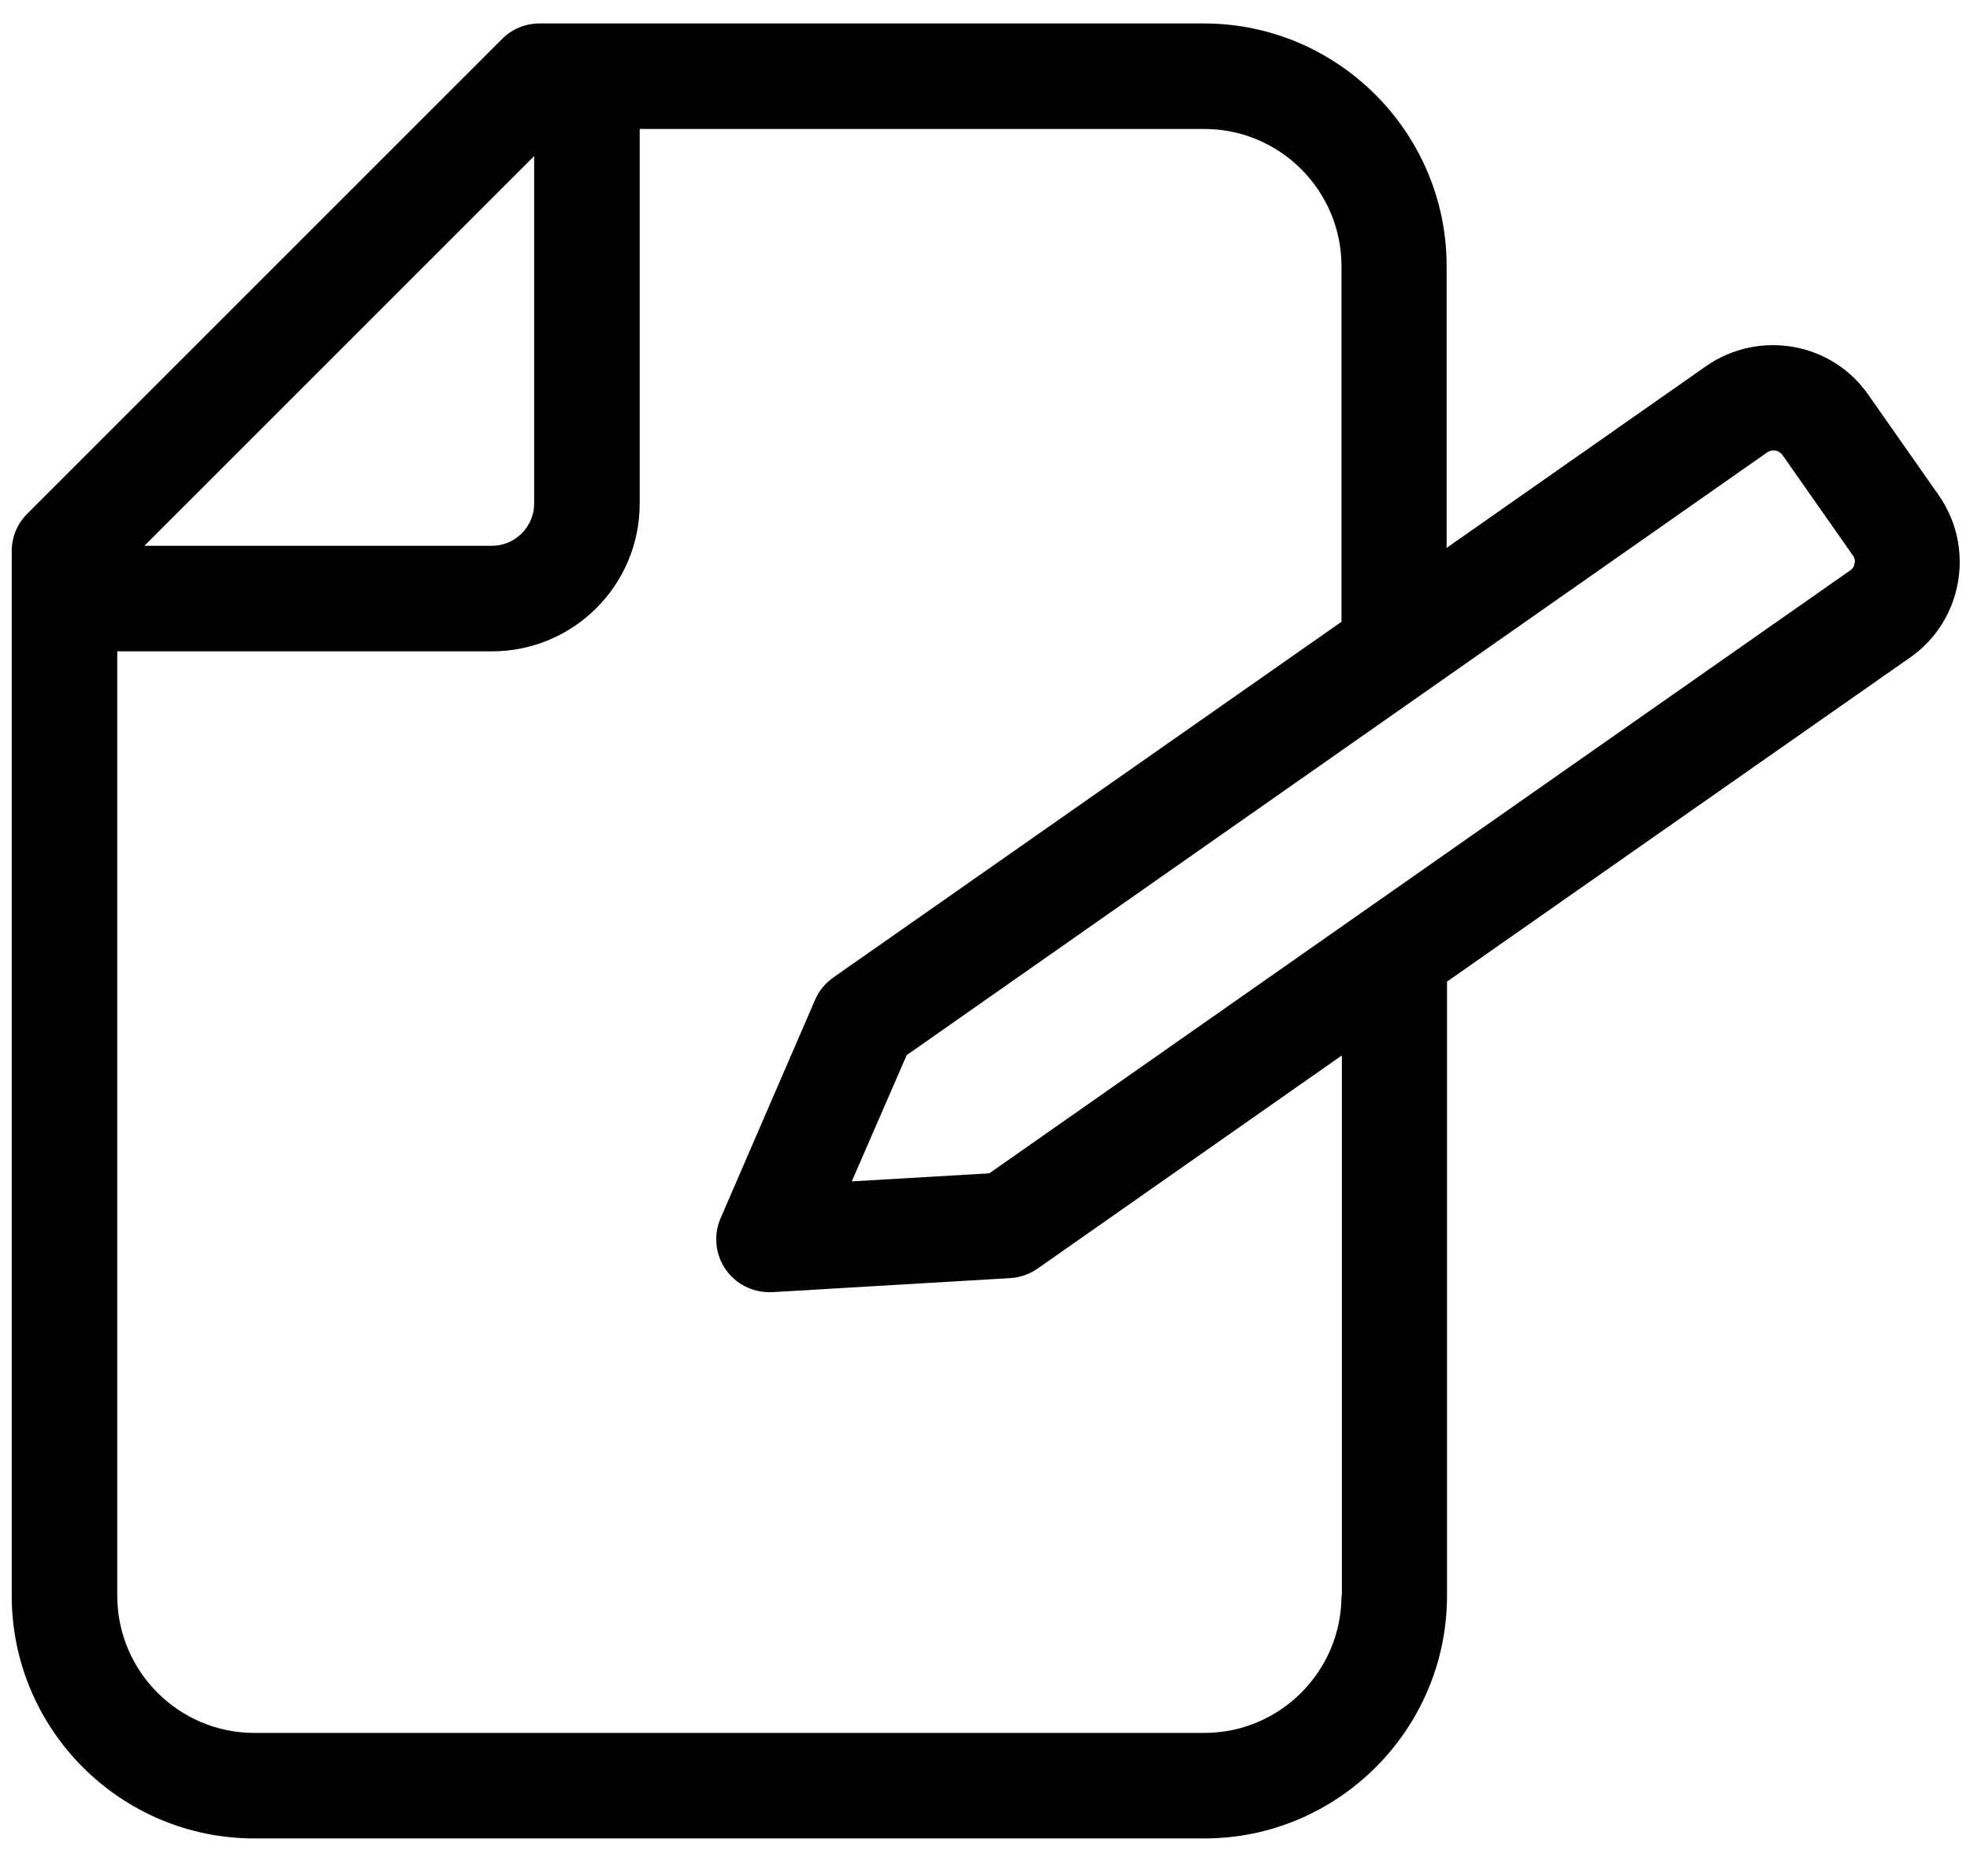 <svg width="21" height="20" viewBox="0 0 21 20" fill="none" xmlns="http://www.w3.org/2000/svg">
<path d="M20.668 5.282L19.914 4.206C19.524 3.647 18.751 3.513 18.189 3.902L15.421 5.841V2.837C15.421 1.413 14.259 0.25 12.834 0.25H5.75C5.6 0.25 5.457 0.31 5.353 0.415L0.29 5.478C0.185 5.582 0.125 5.725 0.125 5.875V17.012C0.125 18.438 1.284 19.6 2.712 19.6H12.838C14.262 19.6 15.425 18.438 15.425 17.012V10.465L20.364 7.008C20.922 6.617 21.058 5.841 20.668 5.282ZM5.694 1.664V5.369C5.694 5.616 5.491 5.819 5.244 5.819H1.539L5.694 1.664ZM14.3 17.012C14.3 17.819 13.644 18.475 12.838 18.475H2.712C1.906 18.475 1.25 17.819 1.25 17.012V6.944H5.244C6.114 6.944 6.819 6.239 6.819 5.369V1.375H12.838C13.644 1.375 14.3 2.031 14.3 2.837V6.629L8.885 10.42C8.799 10.48 8.731 10.562 8.69 10.656L7.681 12.989C7.603 13.169 7.625 13.375 7.737 13.536C7.843 13.686 8.015 13.776 8.199 13.776C8.21 13.776 8.221 13.776 8.232 13.776L10.771 13.626C10.876 13.619 10.974 13.585 11.06 13.525L14.304 11.252V17.012H14.3ZM19.767 6.01C19.767 6.032 19.753 6.062 19.723 6.081L10.546 12.509L9.08 12.595L9.665 11.249L18.841 4.821C18.894 4.787 18.961 4.799 18.999 4.848L19.753 5.924C19.775 5.954 19.775 5.987 19.771 6.006L19.767 6.01Z" fill="currentColor"/>
</svg>
